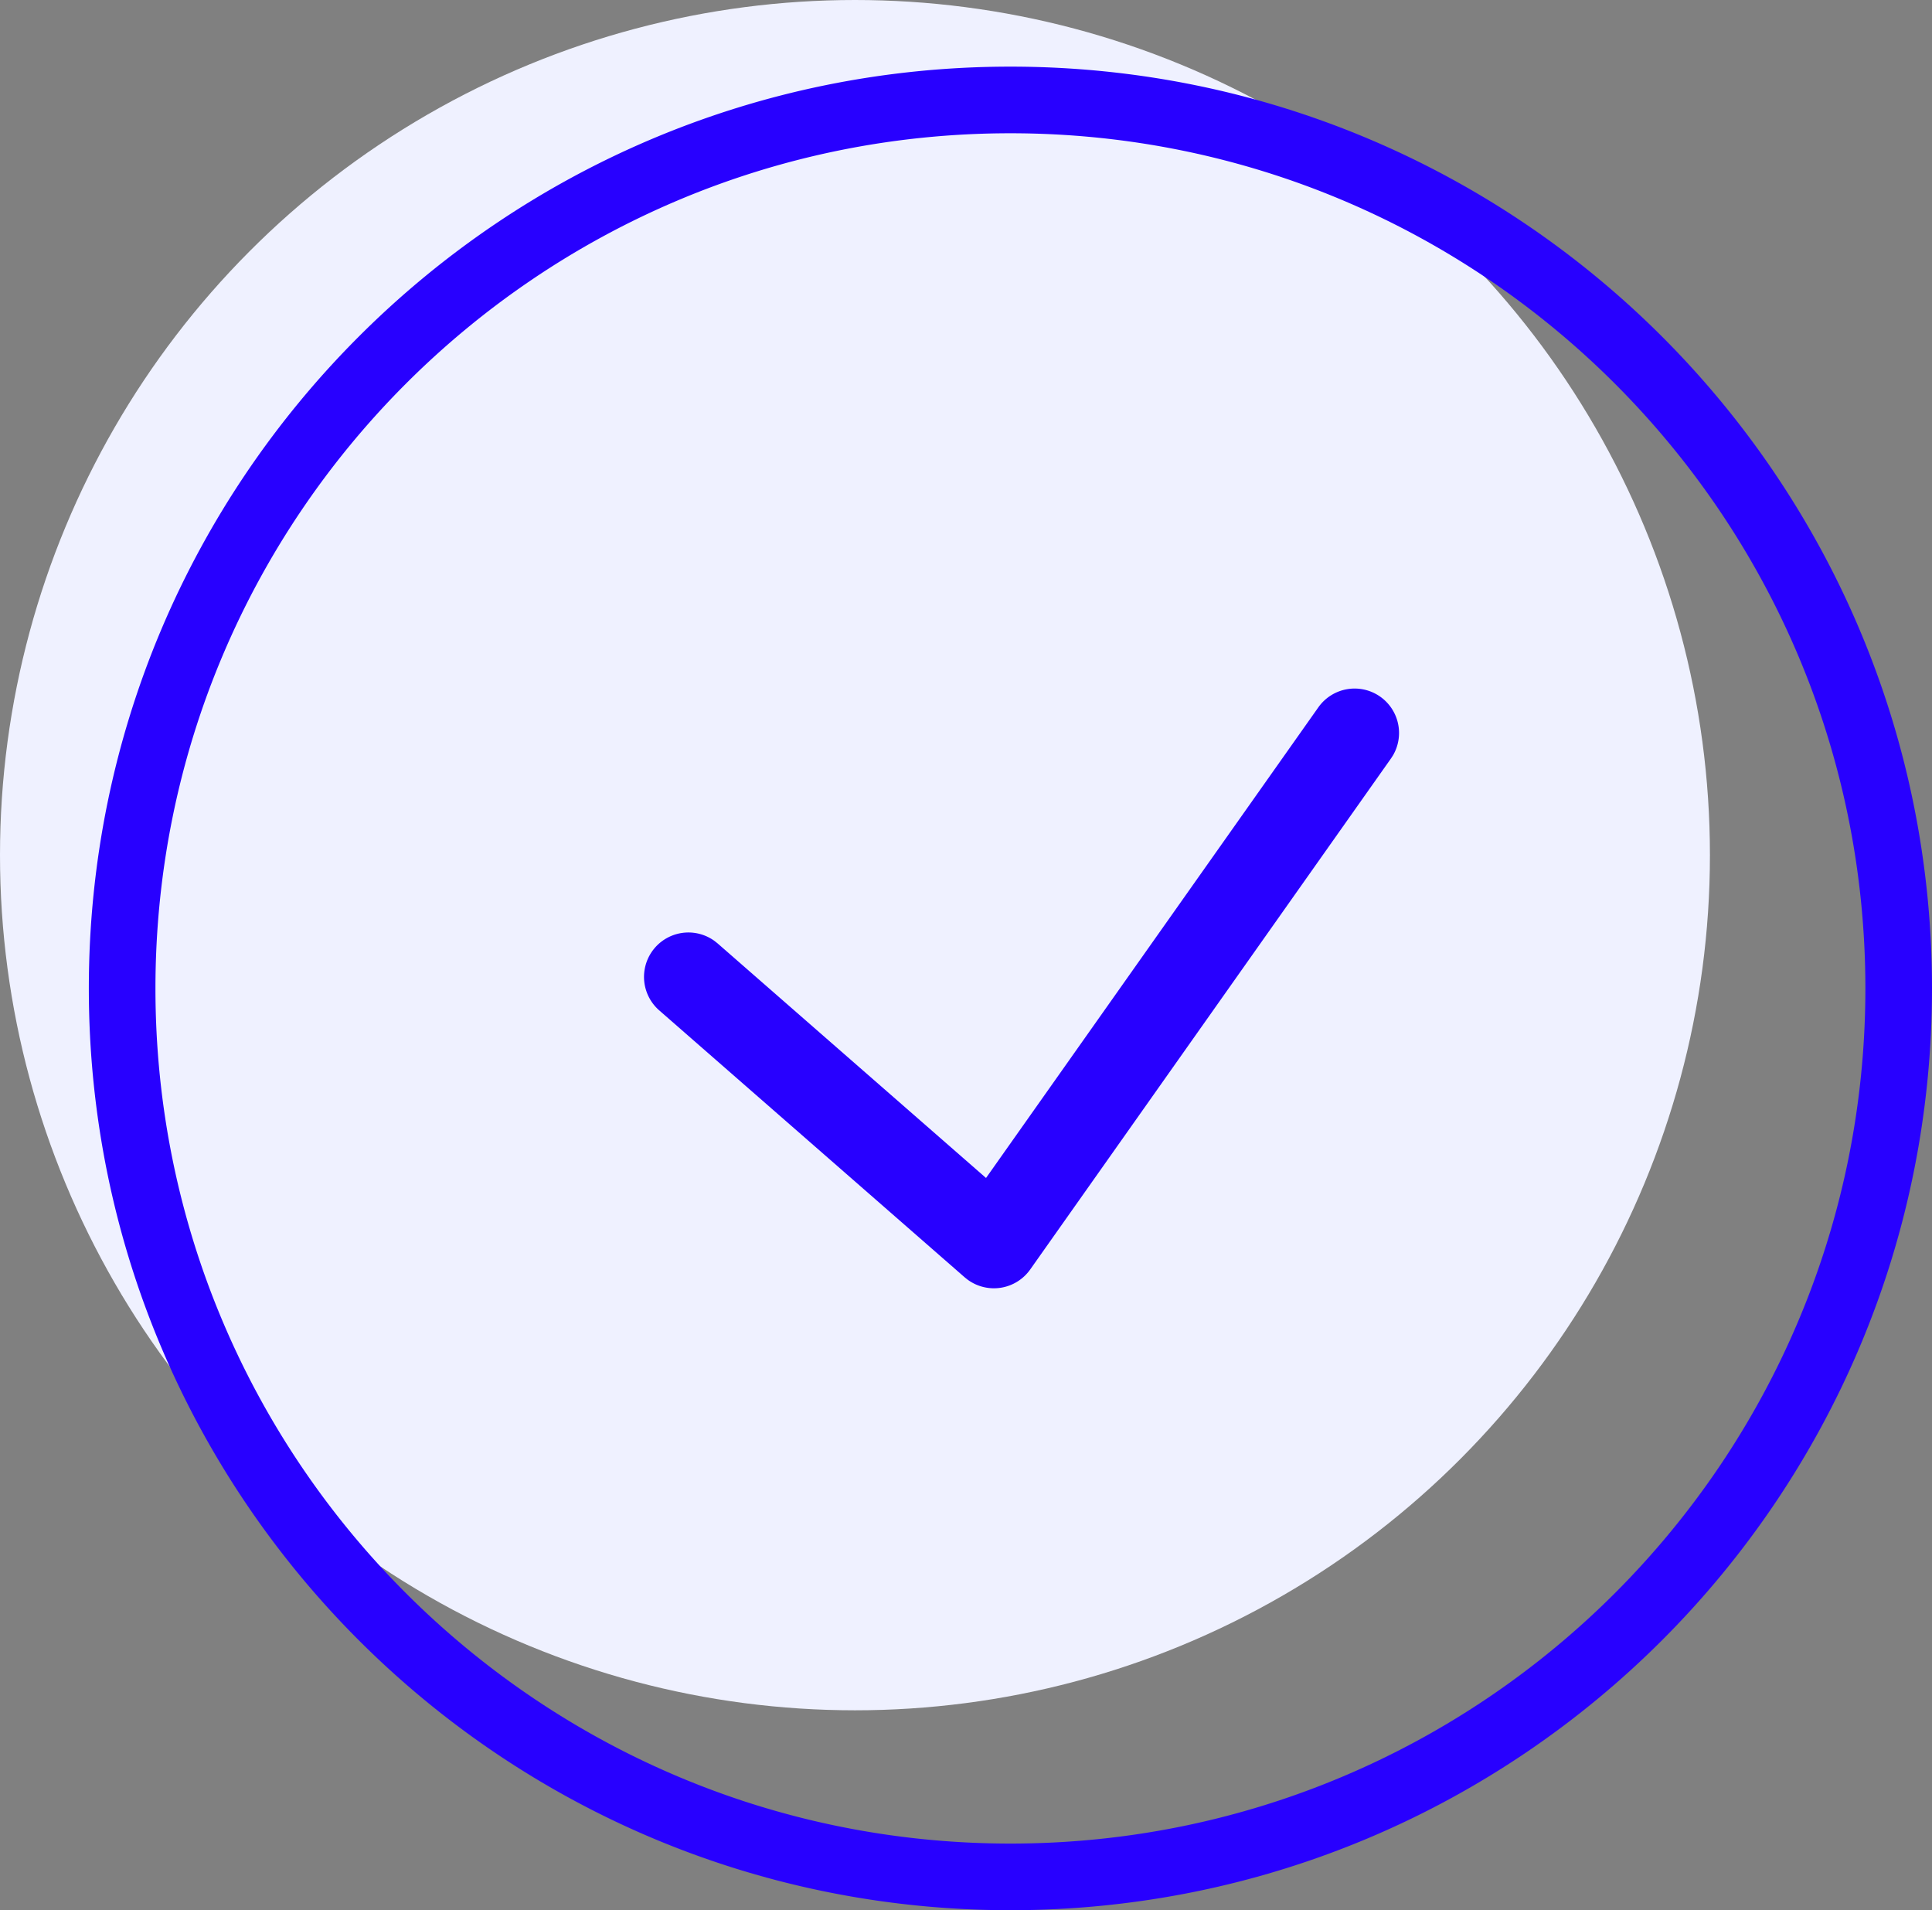 <svg width="87" height="86" xmlns="http://www.w3.org/2000/svg">
    <rect width="100%" height="100%" fill="#808080" stroke="none"/>
    <g fill="none" fill-rule="evenodd">
        <circle fill="#EFF1FF" cx="38.5" cy="38.5" r="38.5"/>
        <path d="M45.5 3C68.42 3 87 21.58 87 44.5S68.42 86 45.5 86 4 67.42 4 44.5 22.58 3 45.5 3zm0 3C24.237 6 7 23.237 7 44.5S24.237 83 45.5 83 84 65.763 84 44.5 66.763 6 45.5 6zm16.654 25.366a2 2 0 0 1 .569 2.65l-.09.138-16.242 23a2 2 0 0 1-2.825.453l-.125-.1-13.757-12.02a2 2 0 0 1 2.497-3.12l.135.108 12.086 10.559 14.964-21.188a2 2 0 0 1 2.788-.48z" fill="#2800FF" fill-rule="nonzero"/>
    </g>
</svg>
